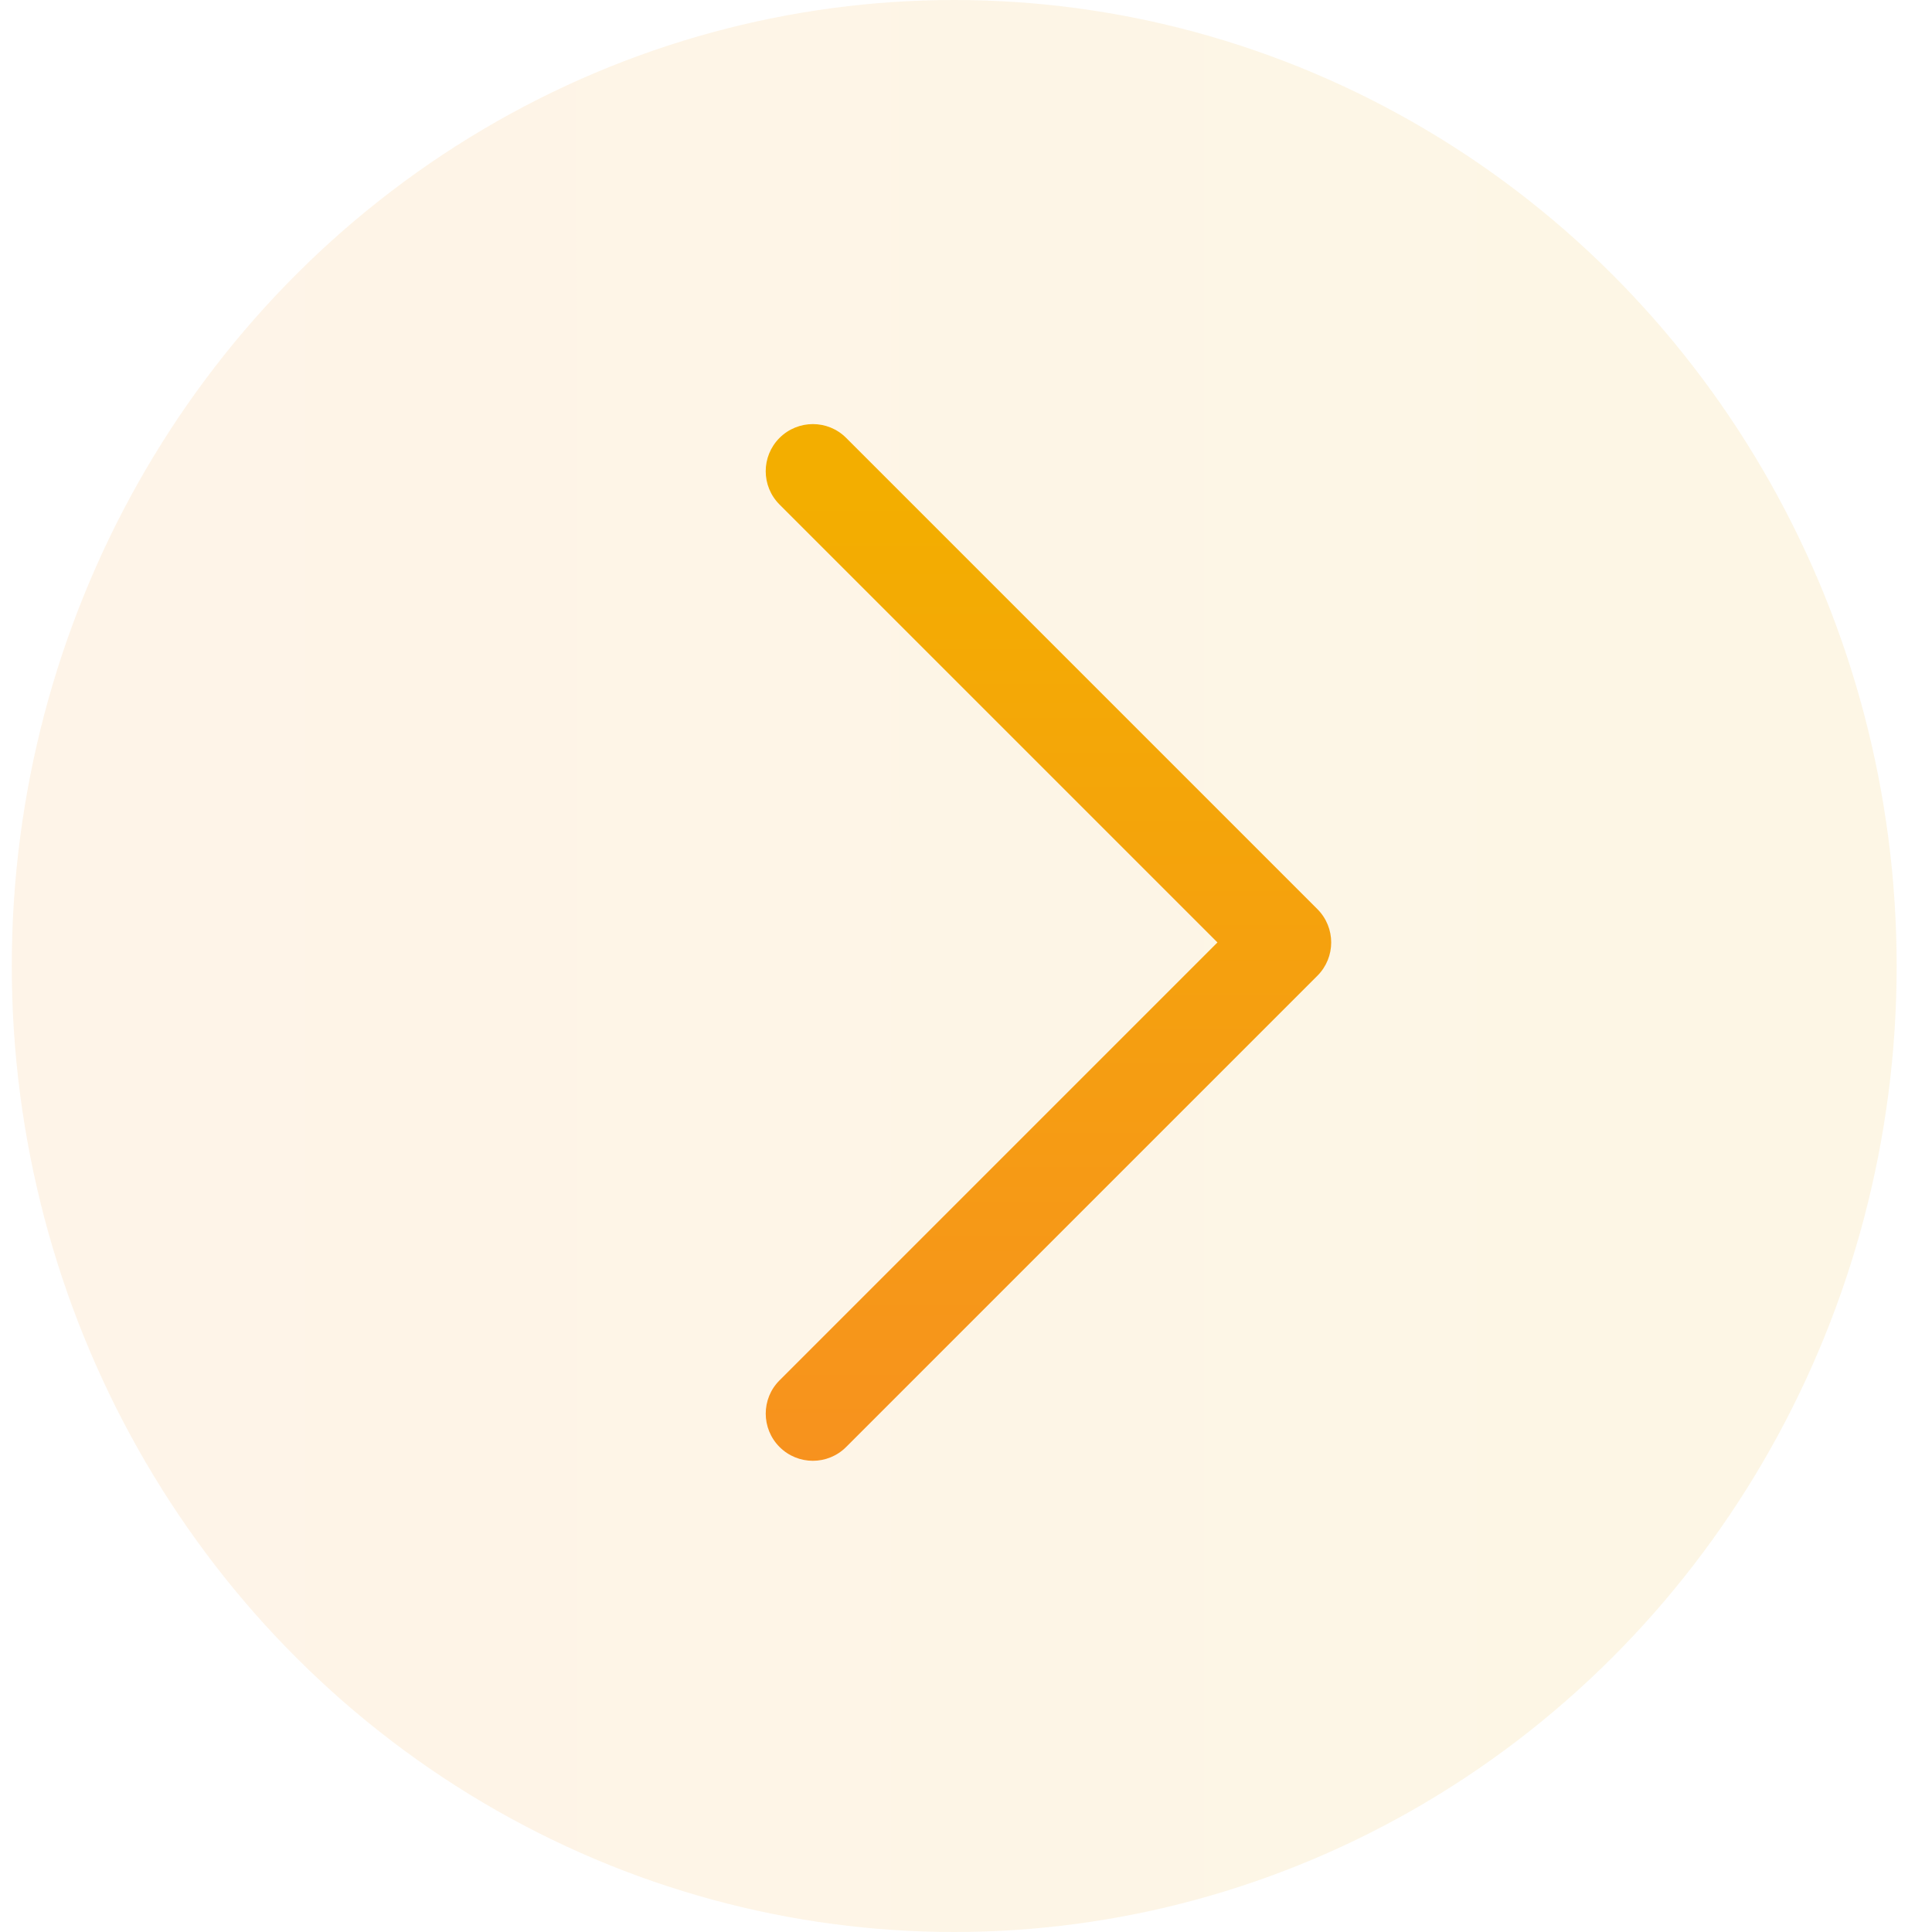 <svg width="41" height="41" viewBox="0 0 41 41" fill="none" xmlns="http://www.w3.org/2000/svg">
<ellipse cx="20.25" cy="20.5" rx="20" ry="20.5" fill="url(#paint0_linear_2604_18602)" fill-opacity="0.1"/>
<path d="M28.25 20C28.25 20.256 28.152 20.512 27.957 20.707L17.957 30.707C17.566 31.098 16.934 31.098 16.543 30.707C16.153 30.316 16.152 29.683 16.543 29.293L25.836 20L16.543 10.707C16.152 10.316 16.152 9.684 16.543 9.293C16.934 8.903 17.567 8.902 17.957 9.293L27.957 19.293C28.152 19.488 28.25 19.744 28.25 20Z" fill="url(#paint1_linear_2604_18602)"/>
<defs>
<linearGradient id="paint0_linear_2604_18602" x1="0.25" y1="20.5" x2="37.564" y2="20.49" gradientUnits="userSpaceOnUse">
<stop stop-color="#F7921E"/>
<stop offset="1" stop-color="#F3AE00"/>
</linearGradient>
<linearGradient id="paint1_linear_2604_18602" x1="22.25" y1="31" x2="22.24" y2="10.477" gradientUnits="userSpaceOnUse">
<stop stop-color="#F7921E"/>
<stop offset="1" stop-color="#F3AE00"/>
</linearGradient>
</defs>
</svg>
